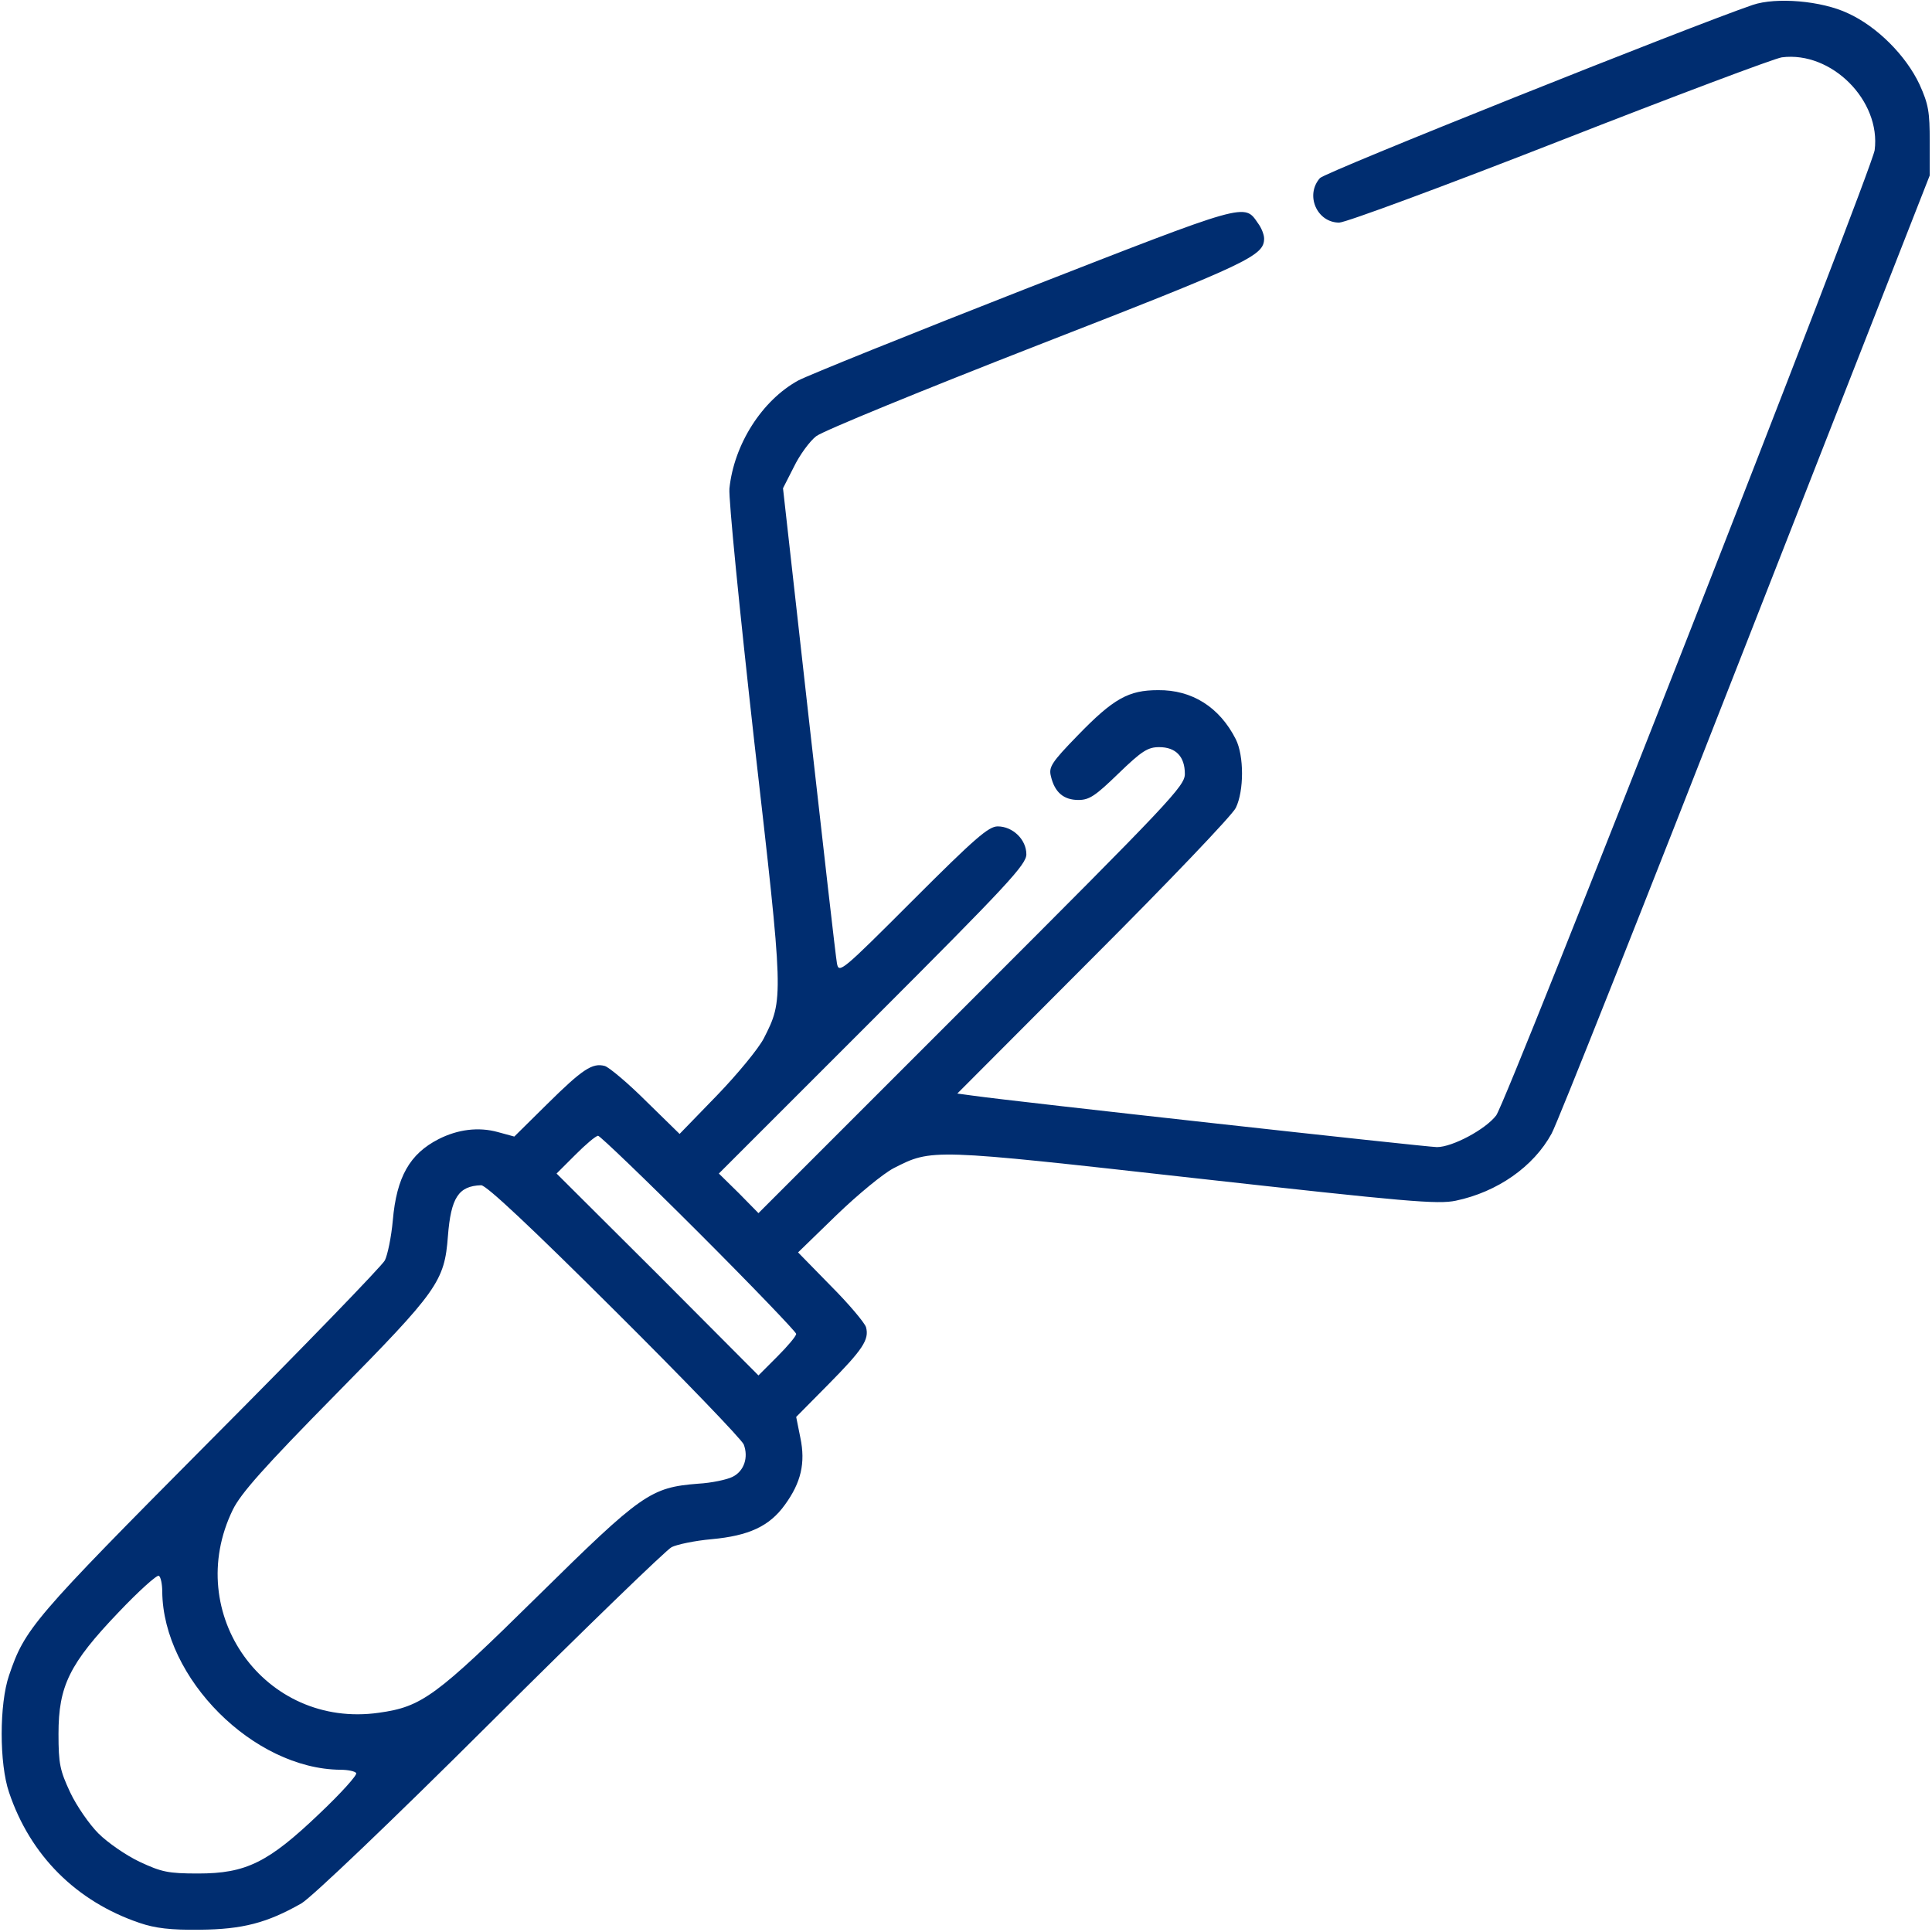 <svg xmlns="http://www.w3.org/2000/svg" width="50" height="50" viewBox="0 0 50 50" fill="none"><g clip-path="url(#clip0_622_79)"><path d="M45.361 0.127C43.76 0.674 34.297 4.453 34.16 4.609C33.77 5.049 34.082 5.761 34.658 5.761C34.824 5.761 37.383 4.814 40.352 3.652C43.32 2.49 45.918 1.513 46.113 1.484C47.402 1.318 48.682 2.607 48.516 3.886C48.438 4.424 39.004 28.496 38.721 28.867C38.447 29.228 37.588 29.687 37.188 29.687C36.934 29.687 26.24 28.506 25.205 28.359L24.775 28.301L28.291 24.775C30.234 22.832 31.895 21.093 31.982 20.908C32.197 20.468 32.197 19.56 31.982 19.131C31.562 18.301 30.85 17.851 29.971 17.861C29.209 17.861 28.818 18.076 27.891 19.033C27.207 19.736 27.139 19.853 27.197 20.088C27.295 20.508 27.529 20.703 27.91 20.703C28.193 20.703 28.35 20.596 28.945 20.019C29.551 19.433 29.707 19.336 30 19.336C30.43 19.336 30.664 19.58 30.664 20.029C30.664 20.342 30.293 20.732 25.146 25.879L19.629 31.396L19.121 30.879L18.604 30.371L22.588 26.387C26.084 22.89 26.562 22.373 26.562 22.109C26.562 21.728 26.211 21.387 25.82 21.387C25.586 21.387 25.234 21.689 23.623 23.301C21.787 25.137 21.709 25.205 21.66 24.931C21.631 24.785 21.309 21.953 20.938 18.652L20.264 12.636L20.547 12.08C20.693 11.777 20.957 11.416 21.123 11.289C21.299 11.152 23.877 10.097 26.855 8.935C32.324 6.806 32.715 6.621 32.715 6.172C32.715 6.074 32.647 5.898 32.559 5.781C32.197 5.254 32.315 5.224 26.533 7.48C23.564 8.642 20.928 9.707 20.664 9.844C19.717 10.361 18.994 11.504 18.877 12.646C18.857 12.93 19.131 15.713 19.521 19.199C20.283 25.859 20.283 25.859 19.766 26.875C19.629 27.138 19.092 27.793 18.555 28.349L17.588 29.346L16.729 28.506C16.26 28.037 15.771 27.627 15.654 27.588C15.332 27.5 15.078 27.666 14.15 28.584L13.31 29.414L12.881 29.297C12.383 29.16 11.846 29.228 11.348 29.482C10.605 29.863 10.264 30.459 10.166 31.582C10.127 32.021 10.029 32.48 9.961 32.617C9.893 32.754 7.852 34.863 5.42 37.304C0.84 41.914 0.645 42.148 0.234 43.359C-0.02 44.101 -0.02 45.644 0.234 46.386C0.781 48.017 1.973 49.209 3.613 49.765C4.014 49.902 4.414 49.951 5.176 49.941C6.279 49.931 6.914 49.765 7.803 49.258C8.066 49.101 10.098 47.168 12.695 44.58C15.137 42.148 17.246 40.107 17.383 40.039C17.52 39.971 17.979 39.873 18.418 39.834C19.375 39.746 19.912 39.502 20.312 38.945C20.732 38.369 20.85 37.861 20.713 37.207L20.605 36.67L21.426 35.84C22.334 34.922 22.5 34.668 22.412 34.346C22.373 34.228 21.963 33.74 21.494 33.271L20.654 32.412L21.65 31.445C22.207 30.908 22.861 30.371 23.125 30.234C24.121 29.726 24.082 29.726 30.898 30.488C36.426 31.103 37.207 31.172 37.676 31.074C38.75 30.849 39.688 30.195 40.156 29.336C40.303 29.072 42.559 23.388 45.176 16.699L49.941 4.541V3.662C49.941 2.9 49.912 2.705 49.678 2.187C49.326 1.435 48.574 0.683 47.822 0.342C47.139 0.019 45.967 -0.078 45.361 0.127ZM18.086 31.904C19.473 33.291 20.605 34.472 20.605 34.521C20.605 34.58 20.381 34.843 20.117 35.107L19.629 35.596L17.021 32.978L14.404 30.371L14.893 29.883C15.156 29.619 15.42 29.394 15.479 29.394C15.527 29.394 16.709 30.527 18.086 31.904ZM15.898 33.906C17.695 35.693 19.199 37.256 19.248 37.383C19.375 37.715 19.258 38.076 18.955 38.222C18.818 38.291 18.418 38.379 18.066 38.398C16.836 38.496 16.611 38.652 13.916 41.308C11.27 43.916 10.918 44.17 9.805 44.326C6.855 44.746 4.717 41.758 6.025 39.072C6.23 38.652 6.826 37.978 8.691 36.084C11.328 33.408 11.504 33.164 11.592 31.992C11.67 30.996 11.865 30.693 12.451 30.674C12.578 30.664 13.76 31.777 15.898 33.906ZM4.199 41.191C4.219 43.437 6.562 45.781 8.809 45.801C9.004 45.801 9.189 45.84 9.219 45.888C9.248 45.937 8.828 46.406 8.271 46.933C6.943 48.203 6.367 48.486 5.127 48.486C4.346 48.486 4.18 48.447 3.613 48.183C3.262 48.017 2.783 47.685 2.549 47.451C2.314 47.217 1.982 46.738 1.816 46.386C1.553 45.82 1.514 45.654 1.514 44.873C1.514 43.633 1.797 43.056 3.066 41.728C3.594 41.172 4.062 40.752 4.111 40.781C4.16 40.81 4.199 40.996 4.199 41.191Z" fill="#002D70"></path></g><defs><clipPath id="clip0_622_79"><rect width="50" height="50" fill="white"></rect></clipPath></defs></svg>
